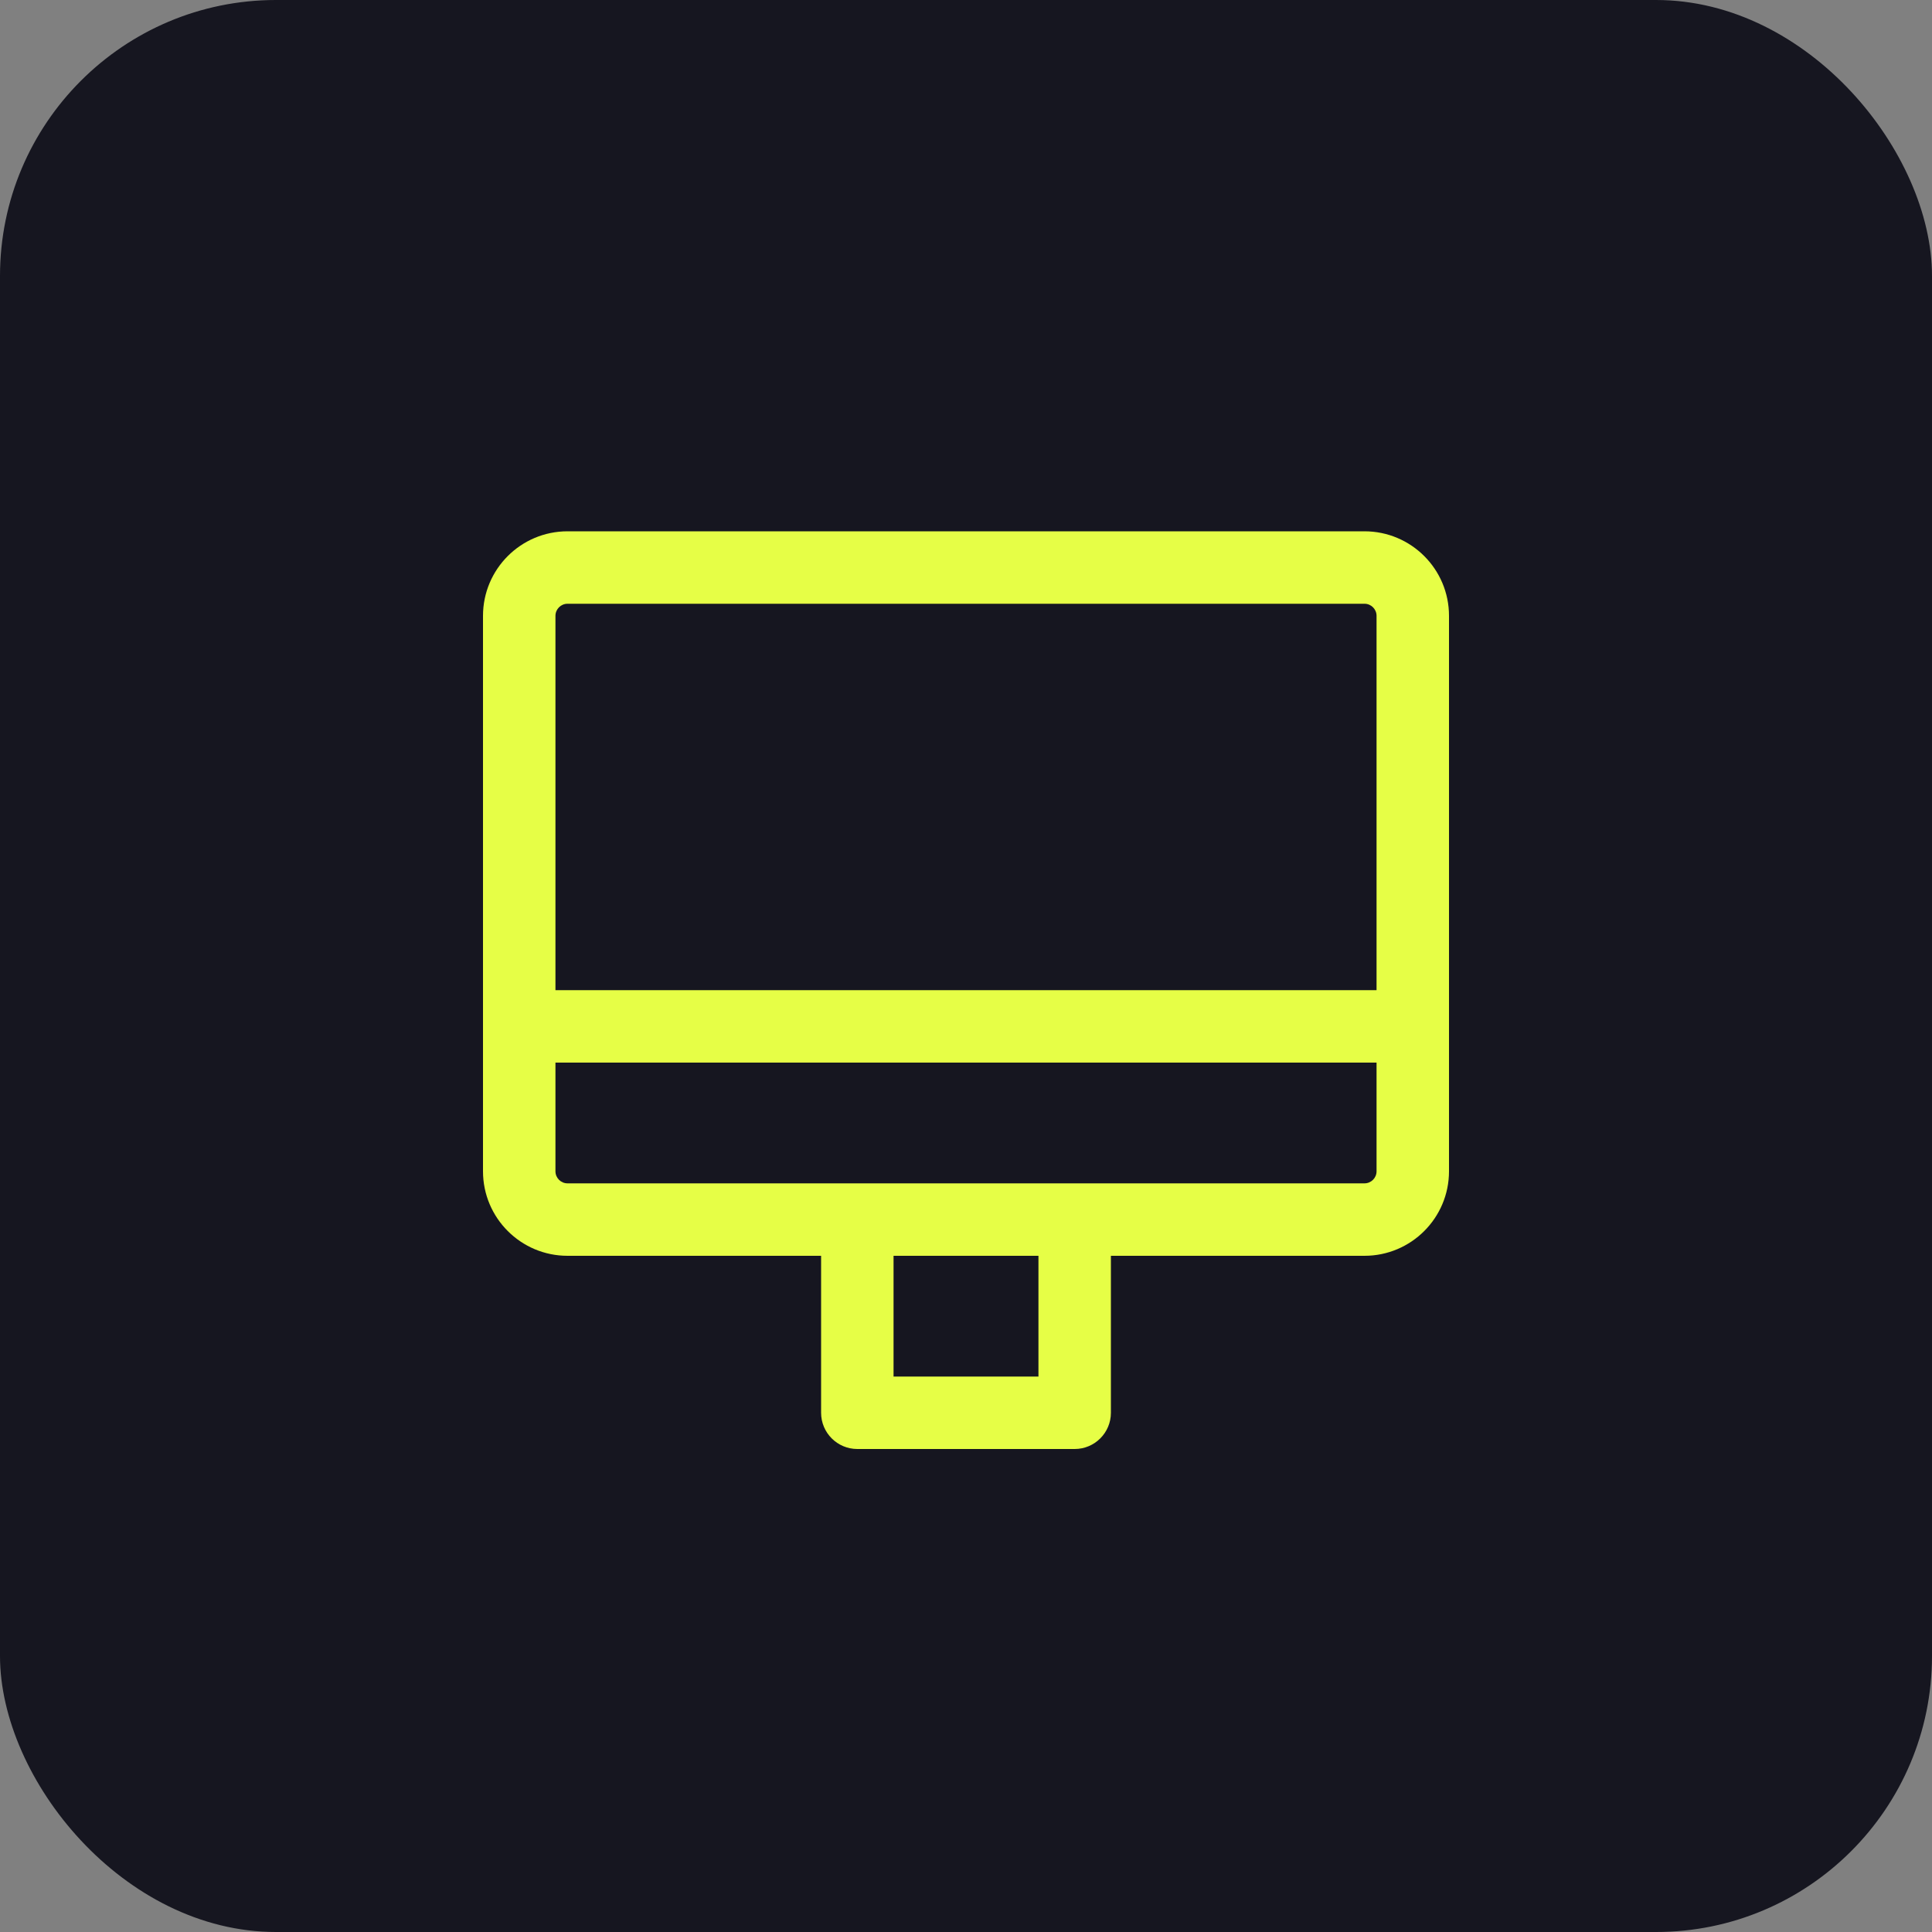 <?xml version="1.0" encoding="UTF-8"?>
<svg xmlns="http://www.w3.org/2000/svg" width="40" height="40" viewBox="0 0 40 40" fill="none">
  <rect x="0" y="0" width="40" height="40" fill="#808080" stroke="none"/>
  <rect width="40" height="40" rx="5.714" fill="#161620"></rect>
  <path d="M17.75 25.25V24.5C17.336 24.5 17 24.836 17 25.25H17.75ZM22.25 25.25H23C23 24.836 22.664 24.5 22.25 24.5V25.25ZM22.25 29.25V30C22.664 30 23 29.664 23 29.25H22.25ZM17.75 29.25H17C17 29.664 17.336 30 17.75 30V29.25ZM10.75 20.5H10V22H10.75V20.5ZM17.75 26H22.25V24.5H17.75V26ZM21.5 25.25V29.25H23V25.25H21.5ZM22.25 28.5H17.75V30H22.25V28.5ZM18.5 29.25V25.25H17V29.25H18.5ZM29.25 20.5H10.75V22H29.25V20.5ZM11.75 12.5H28.25V11H11.75V12.5ZM28.5 12.75V24.25H30V12.75H28.5ZM28.25 24.5H11.75V26H28.25V24.5ZM11.5 24.25V12.75H10V24.25H11.5ZM11.75 24.5C11.612 24.5 11.5 24.388 11.5 24.25H10C10 25.216 10.784 26 11.75 26V24.5ZM28.5 24.25C28.5 24.388 28.388 24.5 28.25 24.5V26C29.216 26 30 25.216 30 24.25H28.5ZM28.25 12.5C28.388 12.5 28.5 12.612 28.5 12.75H30C30 11.784 29.216 11 28.25 11V12.5ZM11.75 11C10.784 11 10 11.784 10 12.75H11.5C11.5 12.612 11.612 12.5 11.75 12.5V11Z" fill="#E6FE46"></path>
</svg>

